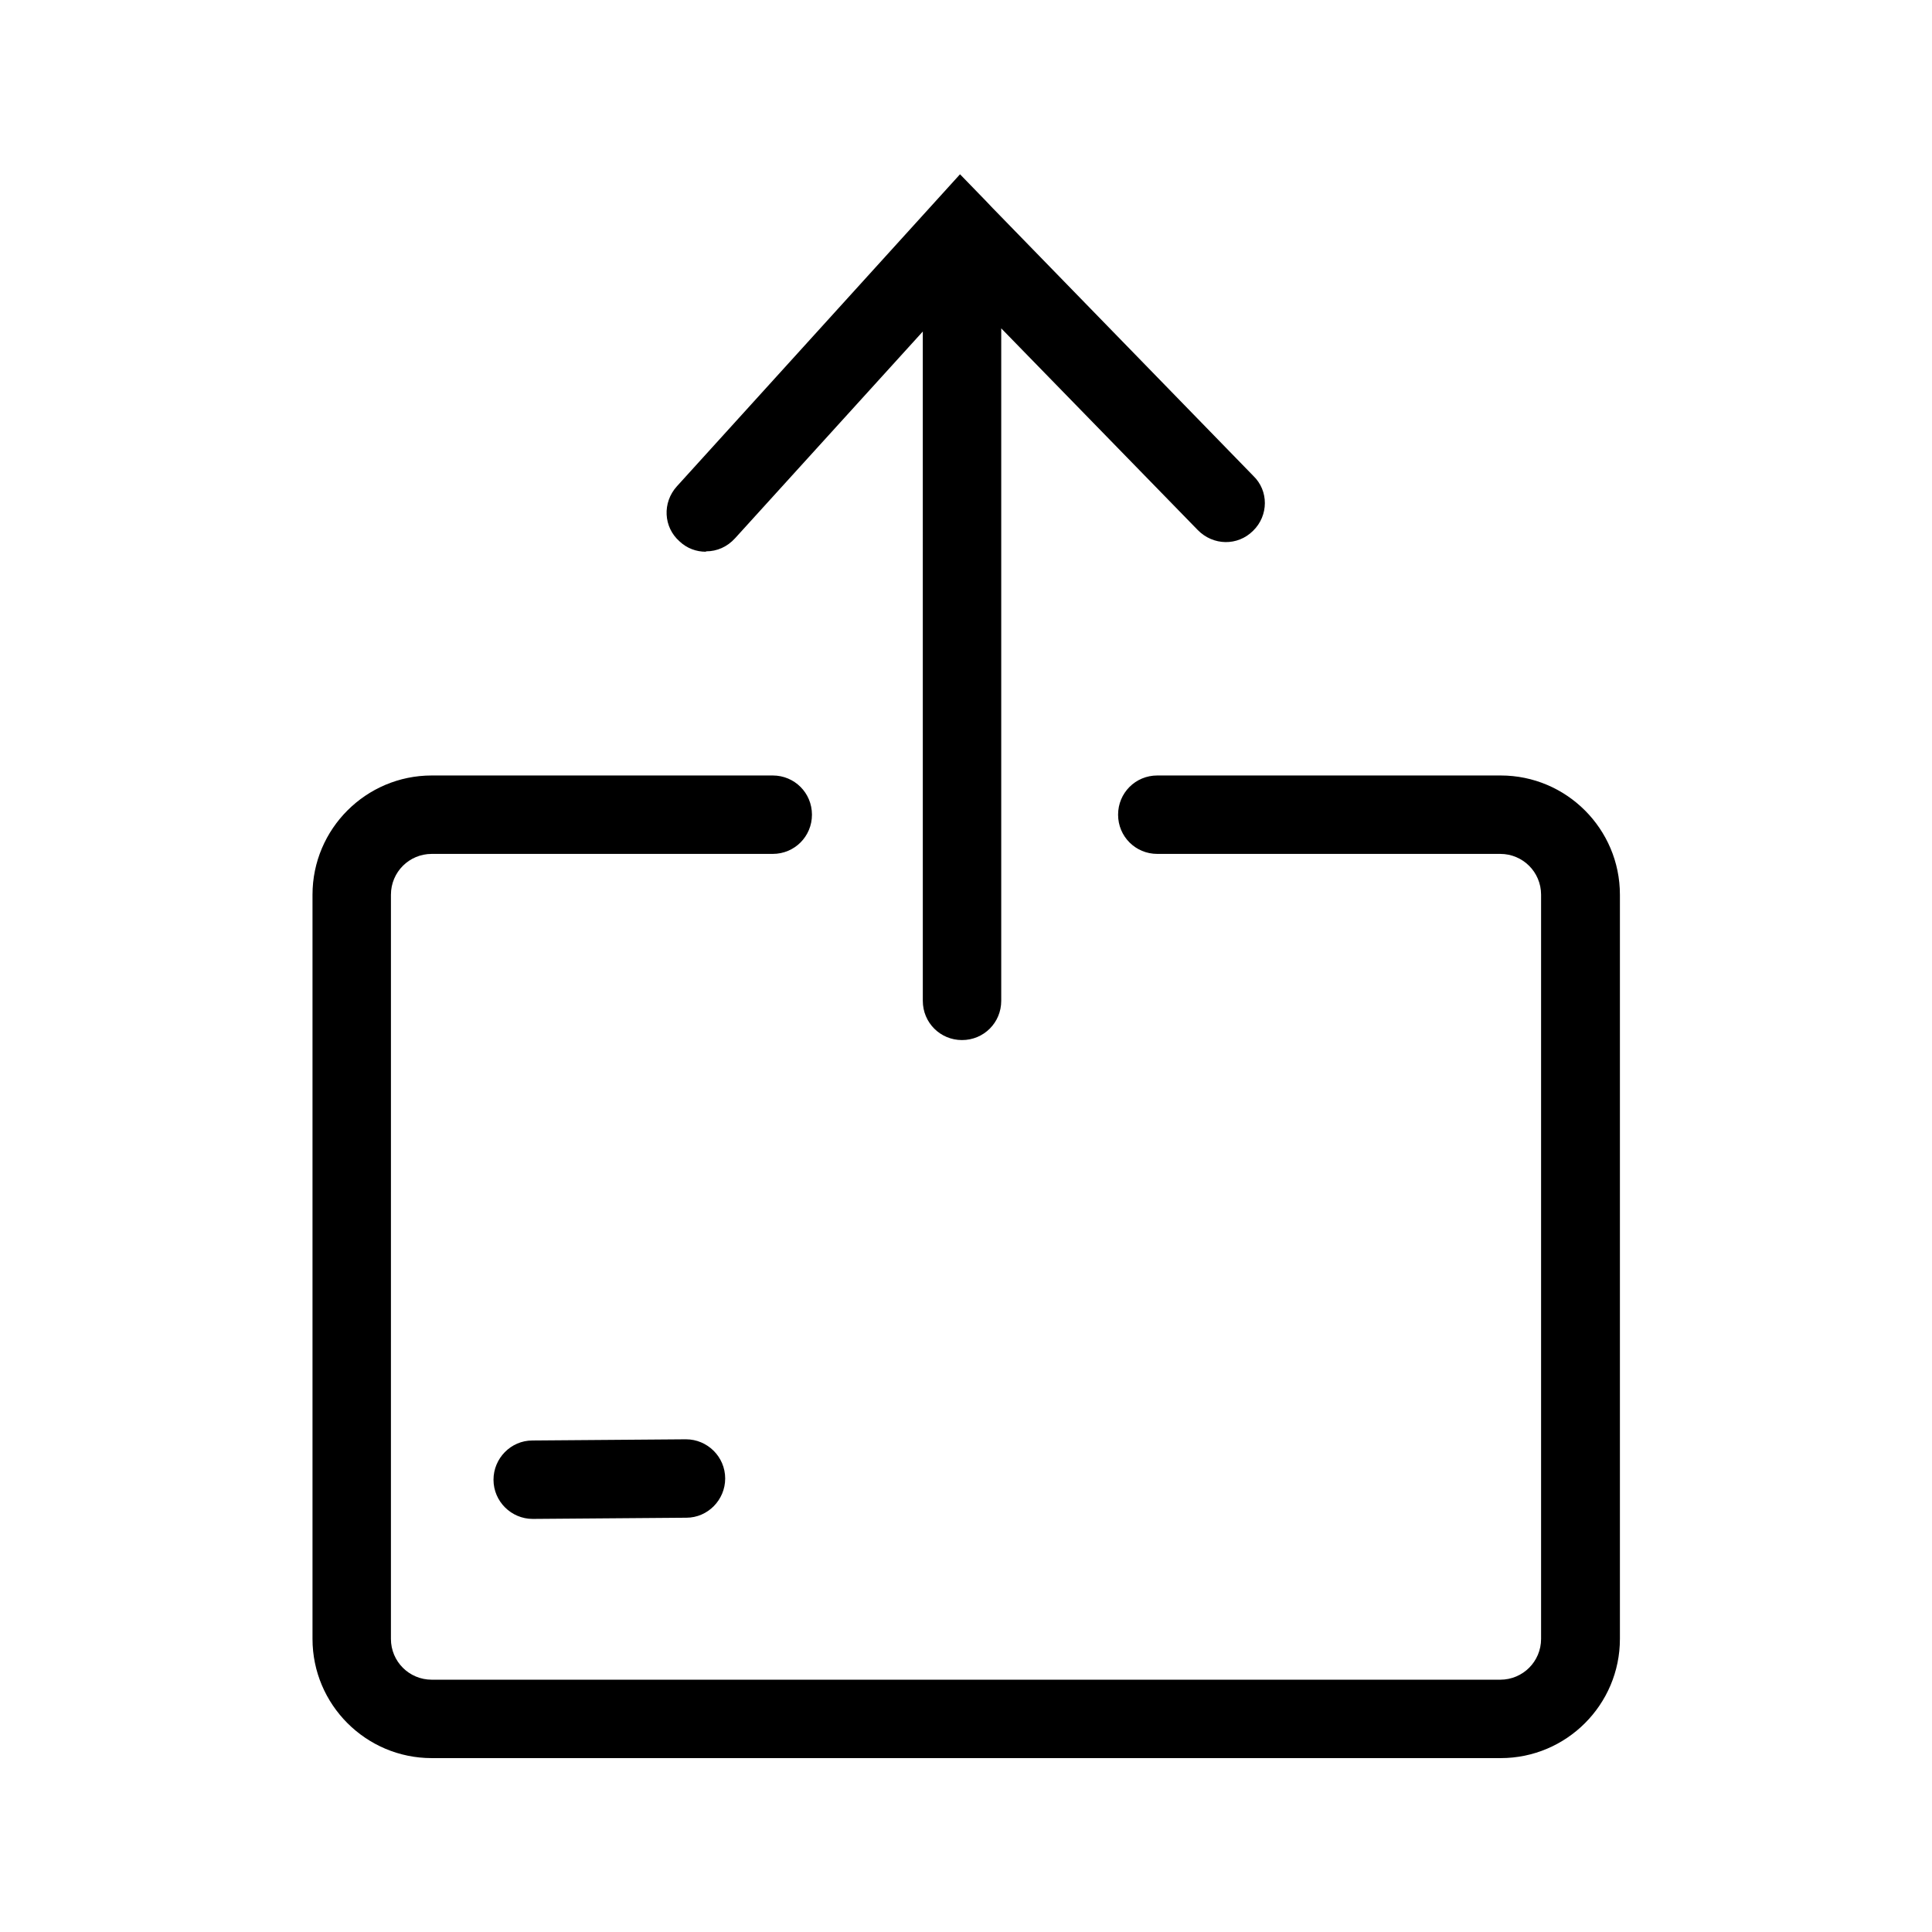 <?xml version="1.0" encoding="UTF-8"?>
<!-- Uploaded to: ICON Repo, www.iconrepo.com, Generator: ICON Repo Mixer Tools -->
<svg fill="#000000" width="800px" height="800px" version="1.1" viewBox="144 144 512 512" xmlns="http://www.w3.org/2000/svg">
 <g>
  <path d="m331.14 290.11c2.832 0 5.562-1.156 7.66-3.465l49.75-54.789 0.004 177.38c0 5.773 4.617 10.391 10.391 10.391 5.773 0 10.391-4.617 10.391-10.391v-178.22l52.059 53.426c4.094 4.199 10.602 4.305 14.695 0.211 4.094-3.988 4.199-10.602 0-14.59l-68.645-70.535-0.316-0.316-1.891-1.996-6.824-7.031-75.047 82.707c-3.883 4.305-3.57 10.812 0.734 14.59 1.996 1.891 4.512 2.731 6.926 2.731z"/>
  <path d="m541.59 349.51h-90.895c-5.773 0-10.391 4.617-10.391 10.391 0 5.773 4.617 10.391 10.391 10.391h90.895c5.984 0 10.812 4.828 10.812 10.812v197.22c0 5.984-4.828 10.812-10.812 10.812h-283.18c-5.984 0-10.812-4.828-10.812-10.812l0.004-197.22c0-5.984 4.828-10.812 10.812-10.812h90.371c5.773 0 10.391-4.617 10.391-10.391 0-5.773-4.617-10.391-10.391-10.391h-90.375c-17.422 0-31.594 14.168-31.594 31.594v197.22c0 17.422 14.168 31.594 31.594 31.594h283.29c17.422 0 31.594-14.168 31.594-31.594v-197.22c0-17.422-14.168-31.594-31.594-31.594z"/>
  <path d="m325.79 525.43-40.723 0.316c-5.668 0-10.285 4.723-10.285 10.391 0 5.773 4.723 10.391 10.391 10.391l40.723-0.316c5.668 0 10.285-4.723 10.285-10.391 0-5.773-4.723-10.391-10.391-10.391z"/>
 </g>
</svg>